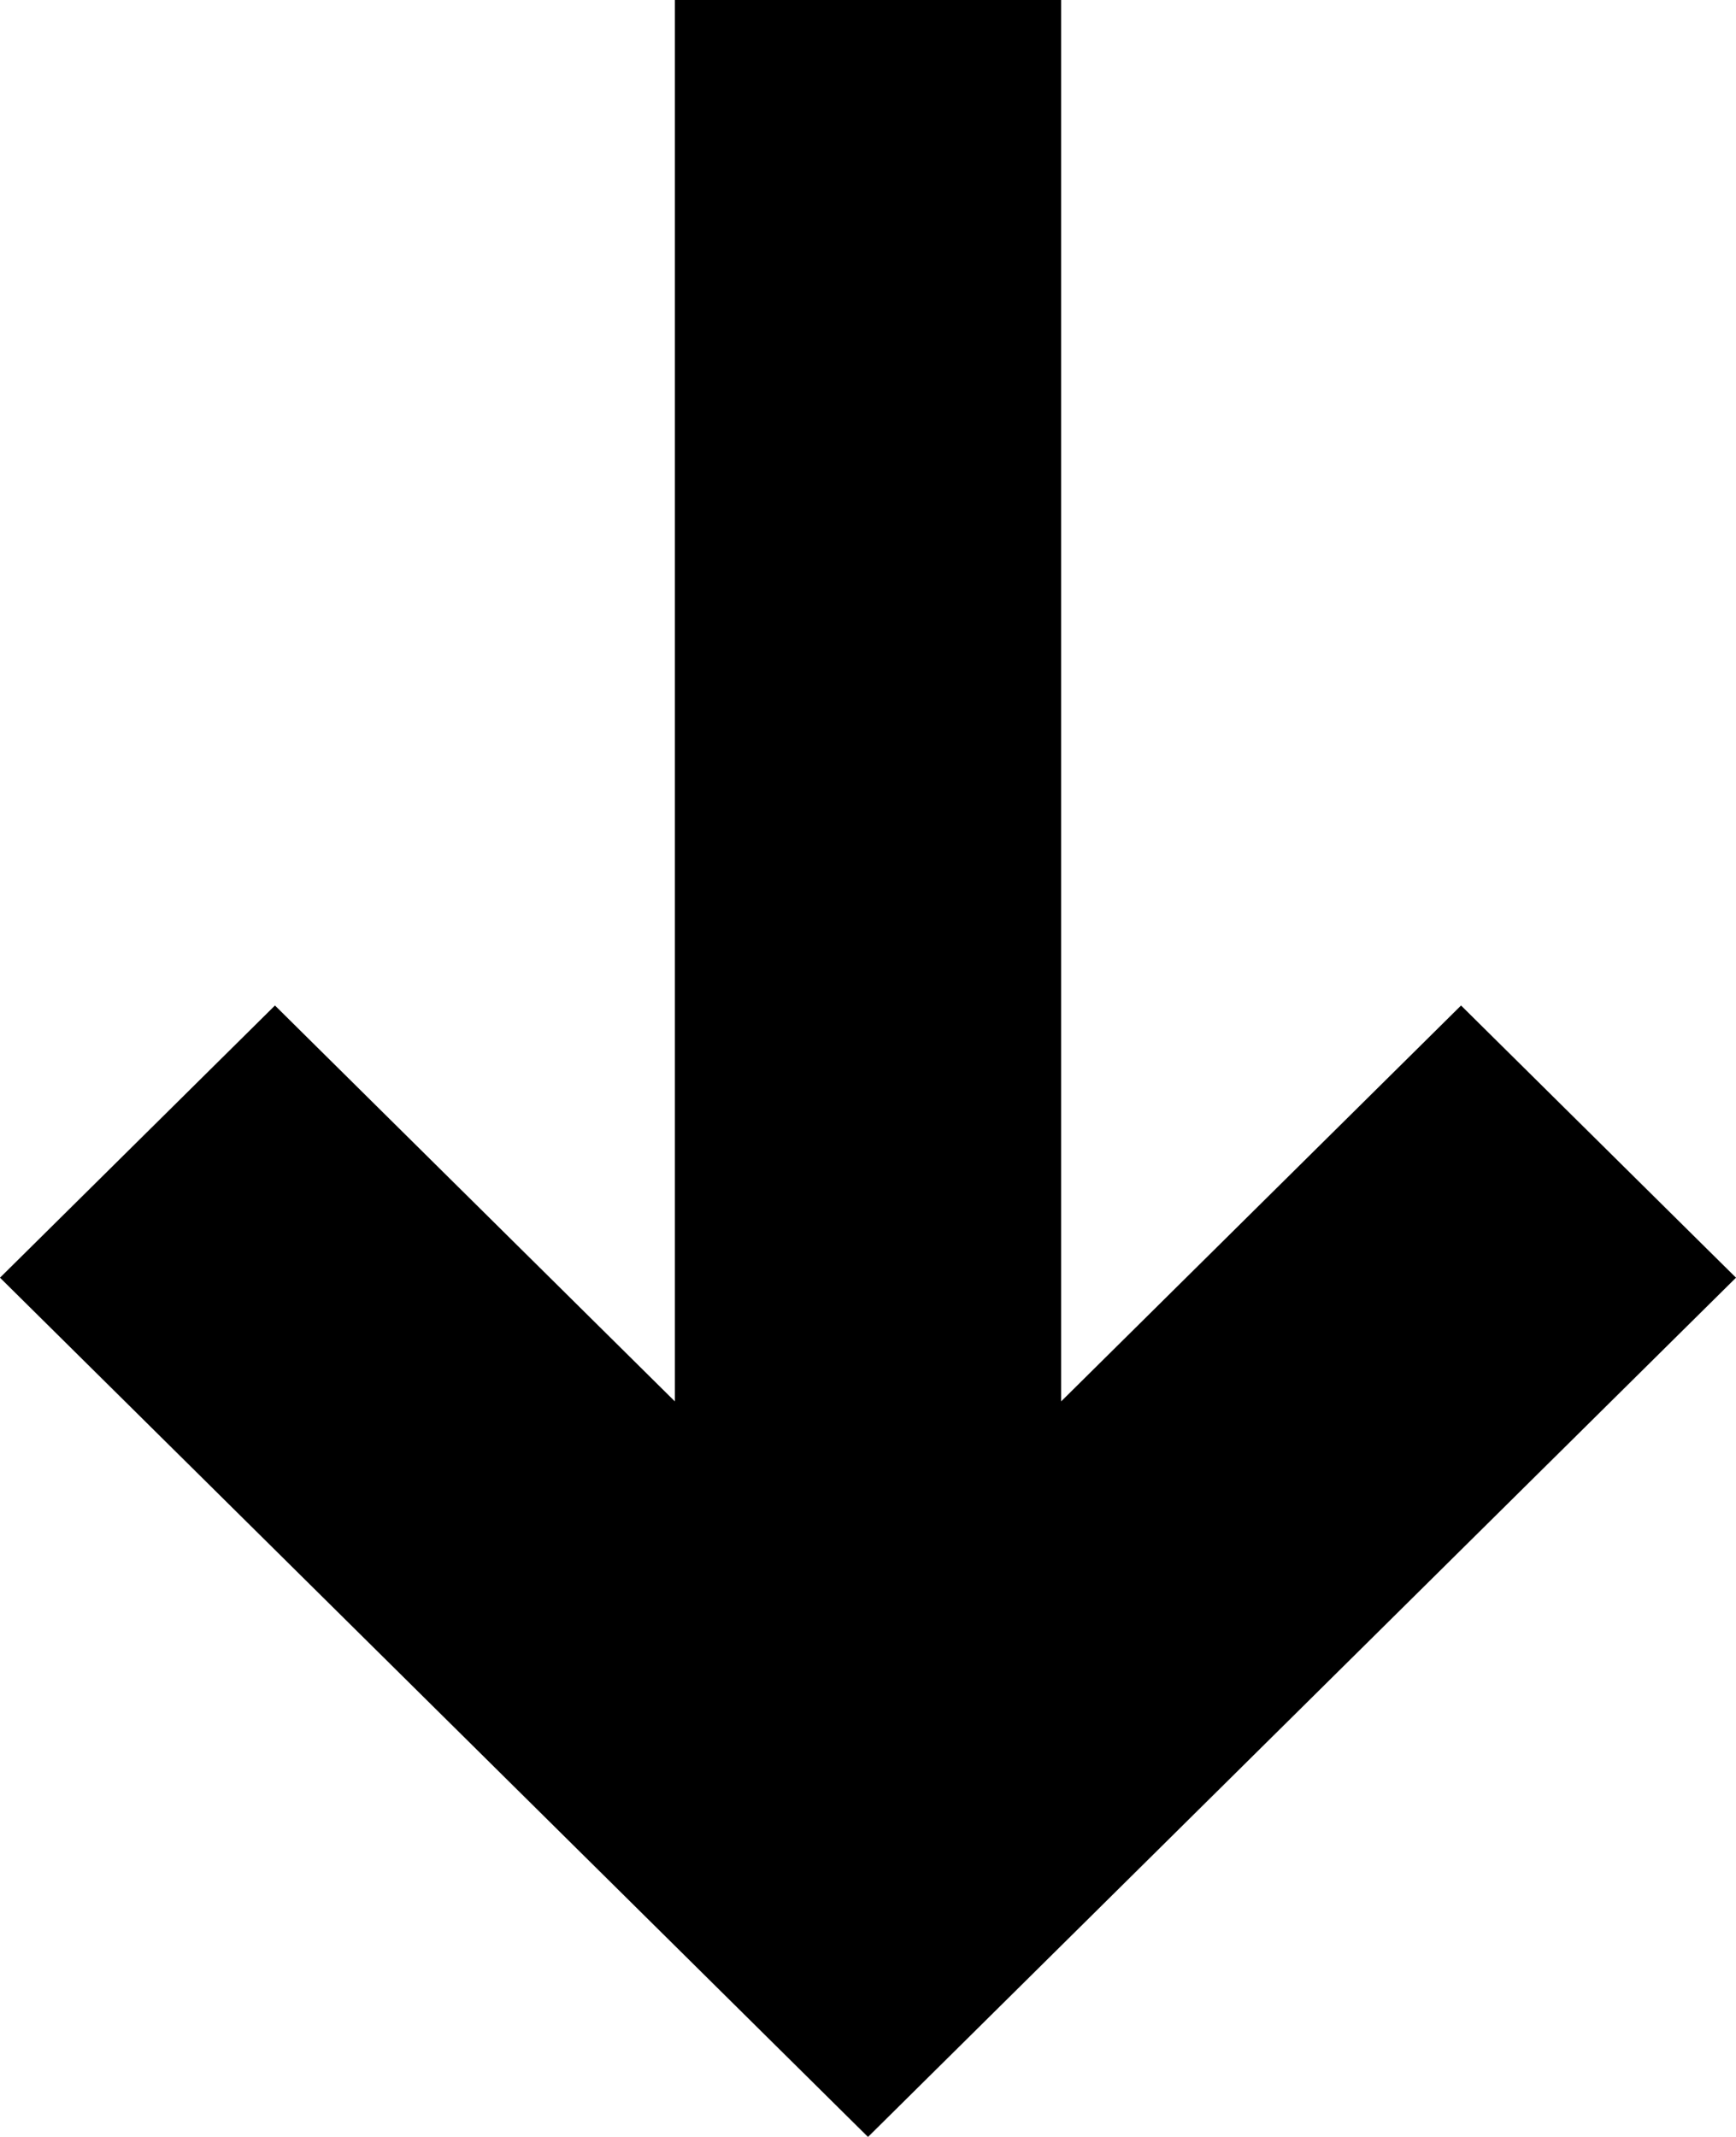 <?xml version="1.0" encoding="UTF-8"?>
<svg width="26px" height="32px" viewBox="0 0 26 32" version="1.1" xmlns="http://www.w3.org/2000/svg" xmlns:xlink="http://www.w3.org/1999/xlink">
    <title>Path</title>
    <g id="UI-Screens" stroke="none" stroke-width="1" fill="none" fill-rule="evenodd">
        <g id="IA-/-UI-/-Desktop-/-2-Home-Full-Website-1" transform="translate(-1390, -841)" fill="#000000" fill-rule="nonzero">
            <polygon id="Path" points="1416 860.133 1411.882 856.057 1405.893 861.985 1405.893 841 1400.107 841 1400.107 861.985 1394.118 856.057 1390 860.133 1403 873"></polygon>
        </g>
    </g>
</svg>